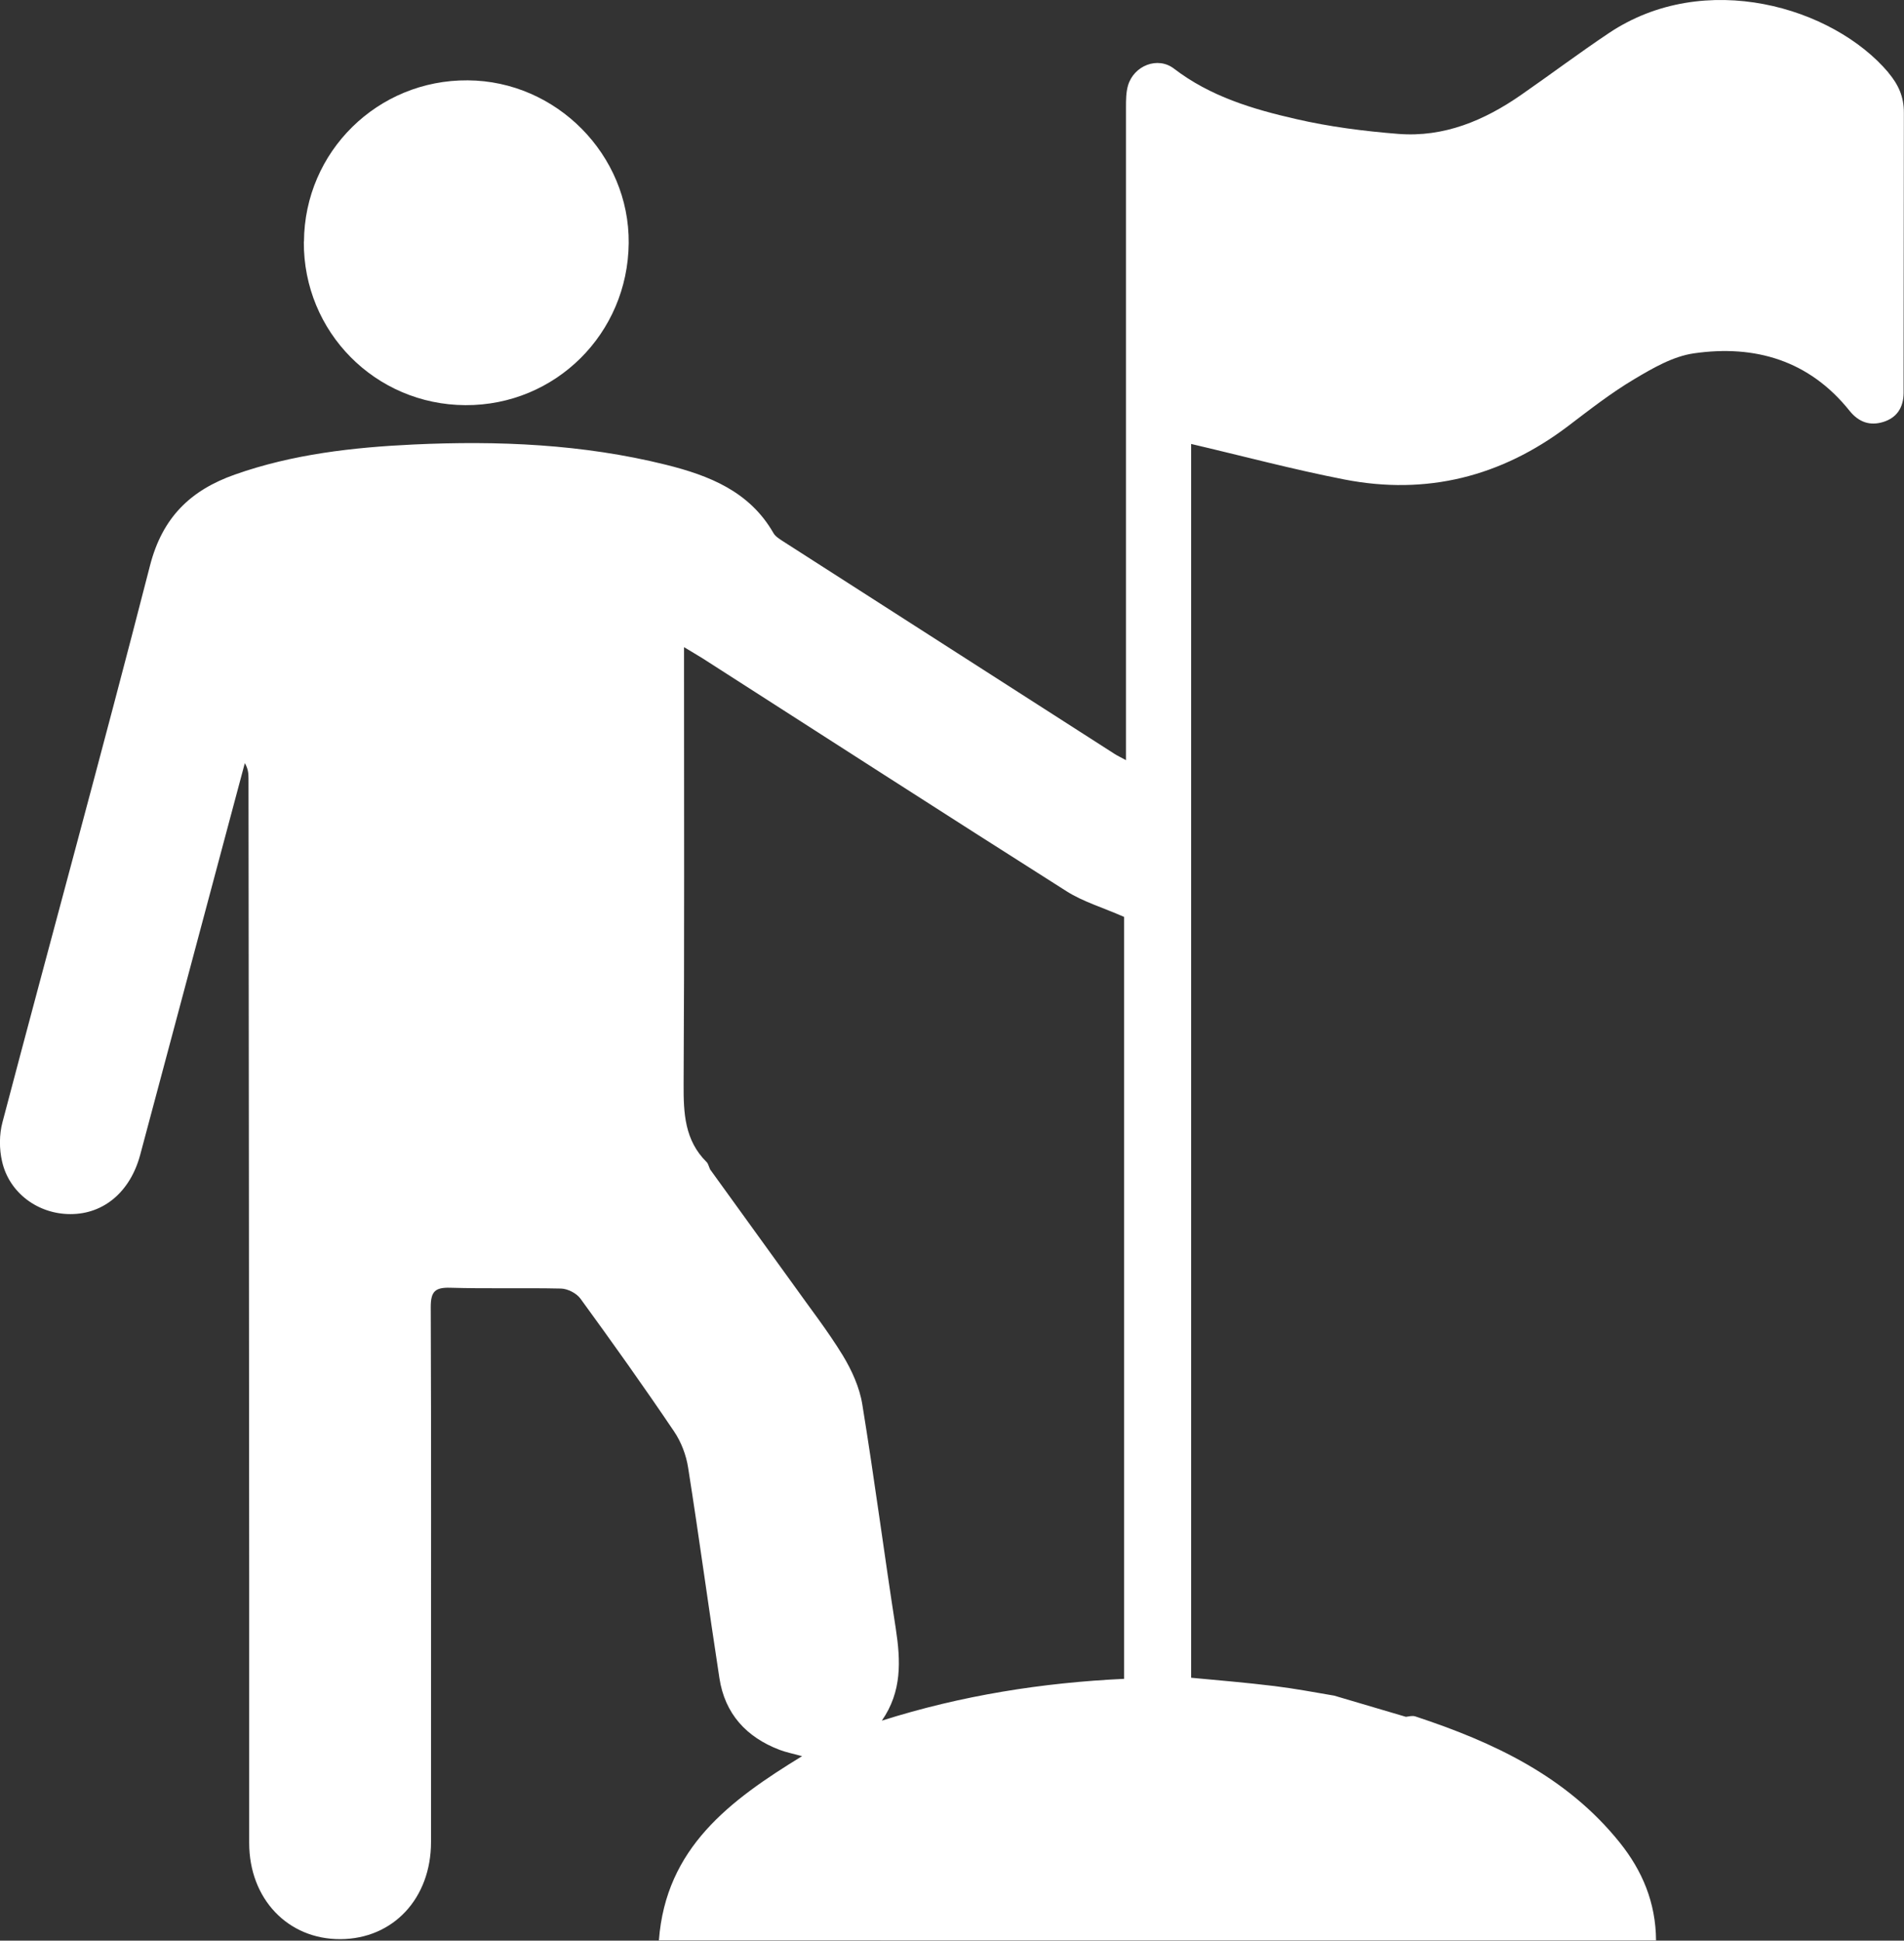 <?xml version="1.0" encoding="UTF-8"?><svg id="Capa_2" xmlns="http://www.w3.org/2000/svg" viewBox="0 0 139.37 142.02"><rect x="0" y="0" width="139.37" height="142.02" fill="#333333" stroke="none"/><defs><style>.cls-1{fill:#fff;}</style></defs><g id="Pilares"><g id="Zxhx2h"><g><path class="cls-1" d="M138.22,5.3c-4.06-4.79-13.43-7.58-20.45-2.88-2.17,1.45-4.27,3.03-6.42,4.52-2.7,1.88-5.65,3.12-8.99,2.86-2.51-.2-5.04-.52-7.5-1.09-3.16-.72-6.27-1.65-8.93-3.69-1.19-.91-2.93-.22-3.36,1.23-.15,.51-.15,1.08-.15,1.62,0,15.2,0,30.41,0,45.61v2.15c-.42-.23-.64-.33-.84-.46-8.1-5.19-16.2-10.39-24.3-15.58-.24-.16-.52-.33-.66-.57-1.75-3.06-4.71-4.22-7.88-5.01-6.08-1.51-12.28-1.77-18.49-1.48-4.43,.21-8.84,.71-13.06,2.2-3.23,1.14-5.3,3.12-6.21,6.66C7.49,54.99,3.76,68.54,.18,82.13c-.24,.9-.24,1.95-.03,2.86,.52,2.32,2.65,3.87,5.02,3.86,2.44,0,4.37-1.65,5.09-4.33,2.37-8.85,4.73-17.69,7.09-26.54,.19-.71,.38-1.42,.57-2.13,.24,.4,.27,.75,.27,1.11,.02,19.64,.04,39.28,.05,58.91,0,6.33,0,12.67,0,19,0,4.09,2.83,7.06,6.68,7.04,3.87-.02,6.63-2.99,6.63-7.11,0-2.87,0-5.74,0-8.62,0-10.18,.02-20.36-.02-30.53,0-1.13,.31-1.44,1.42-1.41,2.7,.08,5.41,0,8.11,.06,.49,.01,1.14,.34,1.43,.74,2.34,3.21,4.64,6.44,6.86,9.73,.52,.77,.88,1.73,1.02,2.64,.81,5.13,1.5,10.27,2.29,15.4,.4,2.61,1.97,4.32,4.41,5.25,.48,.18,.99,.28,1.64,.46-5.29,3.24-9.97,6.7-10.48,13.48H121.22c-.02-2.78-1.01-5.1-2.65-7.15-3.89-4.85-9.24-7.35-14.97-9.24-.21-.07-.46,0-.69,.03l-5.25-1.55c-1.46-.25-2.91-.52-4.37-.7-2.04-.25-4.08-.42-6.1-.61V32.49c3.77,.88,7.47,1.87,11.22,2.6,6.01,1.17,11.47-.2,16.36-3.9,1.58-1.2,3.15-2.43,4.85-3.44,1.36-.81,2.84-1.67,4.36-1.89,4.49-.65,8.46,.52,11.41,4.21,.67,.83,1.49,1.11,2.46,.81,1-.31,1.48-1.06,1.49-2.11,0-.46,0-.91,0-1.36l.02-19.14c.01-1.19-.4-2.08-1.14-2.96Zm-55.92,117.56c-5.99,.28-11.91,1.21-17.75,3.06,1.48-2.13,1.38-4.38,1.02-6.74-.85-5.46-1.56-10.94-2.45-16.4-.2-1.25-.77-2.5-1.43-3.59-1.12-1.83-2.45-3.53-3.54-5.07l-6.17-8.54c-.11-.24-.14-.42-.25-.53-1.62-1.6-1.7-3.58-1.69-5.71,.06-10.13,.03-20.26,.03-30.39v-1.59c.59,.36,.98,.58,1.36,.82,8.88,5.69,17.75,11.41,26.65,17.05,1.2,.76,2.63,1.18,4.2,1.87v55.75Z"/><path class="cls-1" d="M22.25,17.68c.04-6.58,5.39-11.85,11.99-11.8,6.49,.04,11.84,5.46,11.78,11.91-.06,6.62-5.36,11.89-11.95,11.86-6.6-.03-11.87-5.36-11.83-11.96Z"/></g></g></g></svg>